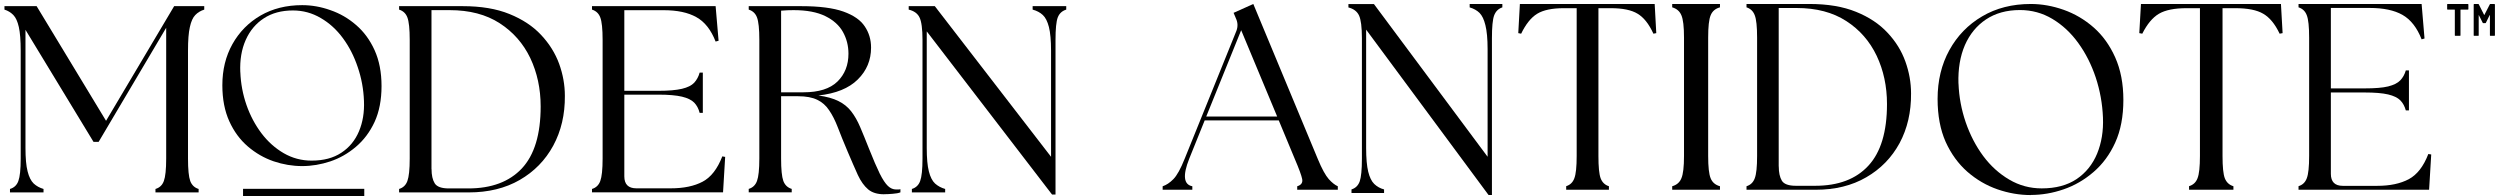 <svg xmlns="http://www.w3.org/2000/svg" fill="none" viewBox="0 0 471 37" height="37" width="471">
<path fill="black" d="M219.043 35.75V35.093C219.742 34.864 220.41 34.416 221.067 33.748C221.735 33.071 222.444 31.788 223.195 29.901L232.95 5.786C233.242 4.993 233.201 4.211 232.846 3.461L232.408 2.418L236.122 0.75L248.277 29.964C249.038 31.809 249.737 33.06 250.342 33.748C250.947 34.416 251.521 34.864 252.043 35.093V35.75H244.395V35.093C245.147 34.864 245.46 34.416 245.334 33.748C245.199 33.071 244.74 31.809 243.947 29.964L240.921 22.686H226.962L224.051 29.901C222.799 33.05 222.997 34.78 224.635 35.093V35.75H219.053H219.043ZM227.254 21.956H240.619L233.837 5.692L227.254 21.956Z"></path>
<path fill="black" d="M280.45 36.75L257.38 5.586V27.86C257.38 29.801 257.514 31.292 257.773 32.353C258.031 33.393 258.403 34.166 258.909 34.659C259.426 35.152 260.035 35.495 260.758 35.688V36.364H254.622V35.688C255.376 35.452 255.892 34.948 256.171 34.166C256.44 33.393 256.584 31.967 256.584 29.898V7.216C256.584 5.115 256.398 3.688 256.047 2.927C255.686 2.155 255.024 1.651 254.043 1.404V0.761H258.847L280.264 29.533V9.243C280.264 7.313 280.119 5.812 279.851 4.75C279.592 3.678 279.22 2.905 278.735 2.423C278.249 1.951 277.629 1.608 276.886 1.393V0.75H283.043V1.393C282.299 1.629 281.783 2.144 281.493 2.916C281.214 3.678 281.08 5.104 281.08 7.206V36.739H280.46L280.45 36.75Z"></path>
<path fill="black" d="M295.07 35.739V35.075C295.819 34.843 296.329 34.348 296.609 33.578C296.901 32.819 297.046 31.417 297.046 29.383V1.541H294.623C292.429 1.541 290.754 1.889 289.6 2.595C288.456 3.301 287.457 4.545 286.584 6.348L286.043 6.242L286.345 0.75H311.741L312.043 6.242L311.502 6.348C310.681 4.545 309.693 3.291 308.538 2.595C307.394 1.889 305.709 1.541 303.463 1.541H301.144V29.393C301.144 31.428 301.279 32.83 301.56 33.589C301.851 34.348 302.371 34.854 303.12 35.086V35.75H295.081L295.07 35.739Z"></path>
<path fill="black" d="M315.043 35.75V35.086C315.886 34.854 316.459 34.358 316.775 33.589C317.103 32.83 317.267 31.428 317.267 29.393V7.096C317.267 5.03 317.103 3.628 316.775 2.88C316.459 2.12 315.886 1.625 315.043 1.383V0.75H324.043V1.383C323.177 1.614 322.592 2.12 322.287 2.88C321.971 3.628 321.819 5.03 321.819 7.096V29.393C321.819 31.428 321.971 32.83 322.287 33.589C322.592 34.348 323.177 34.854 324.043 35.086V35.75H315.043Z"></path>
<path fill="black" d="M329.043 35.75V35.086C329.799 34.854 330.313 34.358 330.596 33.589C330.89 32.83 331.037 31.428 331.037 29.393V7.096C331.037 5.03 330.89 3.628 330.596 2.88C330.313 2.12 329.799 1.625 329.043 1.383V0.75H340.933C344.343 0.75 347.26 1.245 349.674 2.226C352.109 3.206 354.081 4.524 355.603 6.158C357.135 7.782 358.258 9.595 358.972 11.587C359.685 13.569 360.042 15.572 360.042 17.607C360.073 21.107 359.349 24.227 357.88 26.968C356.401 29.688 354.312 31.839 351.605 33.399C348.908 34.97 345.728 35.75 342.076 35.75H329.043ZM335.119 31.354C335.119 32.514 335.318 33.41 335.707 34.053C336.105 34.685 336.976 35.002 338.351 35.002H341.982C346.326 35.002 349.664 33.747 351.993 31.227C354.333 28.708 355.509 24.839 355.509 19.61C355.509 16.268 354.858 13.242 353.567 10.512C352.266 7.782 350.356 5.589 347.838 3.965C345.309 2.331 342.202 1.509 338.498 1.509H335.108V31.354H335.119Z"></path>
<path fill="black" d="M382.605 36.75C380.496 36.75 378.407 36.391 376.329 35.672C374.261 34.953 372.369 33.853 370.655 32.362C368.95 30.861 367.589 28.99 366.56 26.727C365.552 24.454 365.043 21.758 365.043 18.639C365.043 15.203 365.781 12.137 367.256 9.451C368.742 6.755 370.8 4.63 373.429 3.087C376.058 1.532 379.114 0.75 382.605 0.75C384.663 0.75 386.731 1.12 388.799 1.85C390.877 2.59 392.758 3.689 394.452 5.18C396.146 6.671 397.487 8.542 398.505 10.815C399.523 13.099 400.043 15.763 400.043 18.829C400.043 21.895 399.534 24.623 398.505 26.864C397.497 29.095 396.125 30.946 394.411 32.415C392.706 33.885 390.825 34.974 388.778 35.672C386.731 36.38 384.673 36.729 382.605 36.729V36.75ZM368.982 15.732C369.075 18.248 369.532 20.68 370.343 23.048C371.153 25.395 372.245 27.509 373.637 29.391C375.03 31.263 376.672 32.743 378.552 33.843C380.423 34.942 382.46 35.492 384.663 35.492C387.292 35.492 389.474 34.91 391.22 33.747C392.966 32.574 394.255 30.967 395.096 28.947C395.928 26.917 396.302 24.655 396.198 22.139C396.094 19.538 395.637 17.032 394.837 14.6C394.026 12.179 392.935 10.012 391.542 8.098C390.171 6.195 388.539 4.683 386.669 3.562C384.808 2.452 382.772 1.892 380.558 1.892C378.054 1.892 375.934 2.484 374.167 3.657C372.421 4.82 371.091 6.438 370.187 8.5C369.293 10.572 368.888 12.983 368.971 15.721L368.982 15.732Z"></path>
<path fill="black" d="M412.417 35.739V35.075C413.195 34.843 413.724 34.348 414.016 33.578C414.318 32.819 414.469 31.417 414.469 29.383V1.541H411.953C409.674 1.541 407.935 1.889 406.737 2.595C405.549 3.301 404.512 4.545 403.605 6.348L403.043 6.242L403.356 0.75H429.73L430.043 6.242L429.481 6.348C428.628 4.545 427.602 3.291 426.403 2.595C425.215 1.889 423.466 1.541 421.133 1.541H418.725V29.393C418.725 31.428 418.865 32.83 419.157 33.589C419.459 34.348 419.999 34.854 420.777 35.086V35.75H412.428L412.417 35.739Z"></path>
<path fill="black" d="M433.043 35.739V35.075C433.801 34.844 434.316 34.348 434.6 33.579C434.895 32.82 435.042 31.419 435.042 29.384V7.094C435.042 5.029 434.895 3.627 434.6 2.879C434.316 2.12 433.801 1.625 433.043 1.382V0.75H456.233L456.78 7.253L456.233 7.411C455.37 5.208 454.16 3.669 452.614 2.795C451.078 1.93 449.026 1.498 446.458 1.498H439.135V16.653H445.511C447.405 16.653 448.878 16.537 449.92 16.285C450.972 16.021 451.74 15.642 452.224 15.125C452.708 14.619 453.045 13.998 453.256 13.26H453.845V20.795H453.256C453.045 20.036 452.708 19.404 452.224 18.909C451.74 18.413 450.972 18.044 449.92 17.792C448.878 17.549 447.405 17.423 445.511 17.423H439.135V32.746C439.135 34.254 439.882 35.012 441.376 35.012H447.868C450.267 35.012 452.245 34.591 453.813 33.758C455.37 32.925 456.601 31.345 457.496 29.016L458.043 29.1L457.643 35.75H433.043V35.739Z"></path>
<path fill="black" d="M1.88 36.25V35.6C2.66 35.37 3.18 34.87 3.46 34.1C3.75 33.32 3.9 31.91 3.9 29.87V9.54C3.9 7.62 3.78 6.14 3.55 5.1C3.31 4.05 2.97 3.29 2.51 2.83C2.06 2.36 1.51 2.02 0.84 1.81V1.16H6.9L19.98 22.76L32.81 1.16H38.48V1.81C37.81 2.02 37.25 2.36 36.79 2.83C36.34 3.29 36 4.05 35.77 5.1C35.53 6.14 35.42 7.62 35.42 9.54V29.87C35.42 31.91 35.56 33.32 35.84 34.1C36.13 34.87 36.66 35.37 37.42 35.6V36.25H29.29V35.6C30.07 35.37 30.59 34.87 30.87 34.1C31.16 33.32 31.31 31.91 31.31 29.87V5.23L18.58 26.73H17.62L4.8 5.62V27.87C4.8 29.78 4.93 31.25 5.2 32.29C5.46 33.33 5.85 34.1 6.35 34.58C6.86 35.05 7.48 35.39 8.2 35.6V36.25H1.89H1.88Z"></path>
<path fill="black" d="M75.191 36.25V35.6C75.951 35.37 76.471 34.87 76.751 34.1C77.041 33.32 77.191 31.91 77.191 29.87V7.52C77.191 5.45 77.041 4.04 76.751 3.29C76.471 2.54 75.951 2.05 75.191 1.81V1.16H87.171C90.611 1.16 93.551 1.65 95.981 2.64C98.421 3.63 100.411 4.94 101.941 6.58C103.481 8.22 104.611 10.03 105.341 12.02C106.061 14.01 106.421 16.02 106.421 18.06C106.451 21.56 105.721 24.69 104.231 27.44C102.741 30.18 100.641 32.33 97.921 33.9C95.201 35.47 91.991 36.25 88.321 36.25H75.191ZM81.301 31.83C81.301 33 81.501 33.9 81.901 34.54C82.301 35.18 83.191 35.5 84.571 35.5H88.221C92.601 35.5 95.961 34.24 98.321 31.73C100.681 29.2 101.861 25.31 101.861 20.06C101.861 16.72 101.201 13.67 99.901 10.93C98.591 8.2 96.671 6.01 94.131 4.37C91.591 2.73 88.451 1.91 84.711 1.91H81.291V31.83H81.301Z"></path>
<path fill="black" d="M111.532 36.25V35.6C112.292 35.37 112.812 34.87 113.092 34.1C113.382 33.32 113.532 31.91 113.532 29.87V7.52C113.532 5.45 113.382 4.04 113.092 3.29C112.812 2.54 112.292 2.05 111.532 1.81V1.16H134.822L135.382 7.68L134.822 7.83C133.962 5.62 132.752 4.09 131.192 3.23C129.632 2.35 127.572 1.92 125.002 1.92H117.622V17.11H124.042C125.942 17.11 127.422 16.98 128.482 16.73C129.532 16.48 130.302 16.1 130.792 15.58C131.272 15.05 131.612 14.42 131.812 13.68H132.412V21.26H131.812C131.612 20.48 131.272 19.84 130.792 19.34C130.302 18.84 129.532 18.46 128.482 18.21C127.422 17.96 125.942 17.83 124.042 17.83H117.622V33.23C117.622 34.73 118.382 35.48 119.892 35.48H126.392C128.812 35.48 130.802 35.06 132.372 34.23C133.942 33.4 135.172 31.81 136.082 29.46L136.622 29.56L136.222 36.23H111.512L111.532 36.25Z"></path>
<path fill="black" d="M166.559 36.6C165.289 36.6 164.289 36.29 163.559 35.68C162.819 35.05 162.169 34.15 161.619 32.97C161.079 31.78 160.439 30.31 159.699 28.57C158.959 26.84 158.349 25.31 157.849 24.01C157.349 22.71 156.799 21.62 156.199 20.76C155.619 19.88 154.869 19.23 153.969 18.8C153.059 18.36 151.869 18.13 150.369 18.13H147.159V29.86C147.159 31.9 147.299 33.31 147.579 34.09C147.869 34.86 148.399 35.36 149.159 35.59V36.24H141.059V35.59C141.819 35.36 142.339 34.86 142.619 34.09C142.909 33.31 143.059 31.9 143.059 29.86V7.52C143.059 5.45 142.909 4.04 142.619 3.29C142.339 2.54 141.819 2.05 141.059 1.81V1.16H150.939C154.339 1.16 156.989 1.5 158.899 2.18C160.799 2.86 162.139 3.79 162.919 4.97C163.709 6.14 164.109 7.47 164.109 8.97C164.109 11.32 163.279 13.32 161.609 14.97C159.939 16.63 157.469 17.63 154.189 17.99C155.729 18.2 156.979 18.55 157.939 19.03C158.909 19.5 159.719 20.15 160.359 20.97C160.999 21.79 161.569 22.79 162.069 23.97C162.569 25.14 163.119 26.49 163.719 28.01C164.519 30.03 165.199 31.59 165.739 32.7C166.289 33.8 166.809 34.58 167.279 35.03C167.749 35.48 168.269 35.7 168.839 35.7H169.259C169.389 35.7 169.509 35.68 169.639 35.64V36.24C169.279 36.38 168.799 36.47 168.199 36.51C167.619 36.56 167.069 36.59 166.569 36.59L166.559 36.6ZM147.159 17.39H151.369C154.249 17.39 156.379 16.72 157.769 15.37C159.159 14.01 159.849 12.26 159.849 10.12C159.849 8.62 159.499 7.26 158.809 6.02C158.129 4.79 157.019 3.79 155.499 3.04C153.979 2.29 151.989 1.91 149.519 1.91C149.159 1.91 148.779 1.92 148.369 1.93C147.959 1.95 147.559 1.97 147.159 2.01V17.39Z"></path>
<path fill="black" d="M198.199 36.64L174.599 5.91V27.87C174.599 29.78 174.729 31.25 174.999 32.29C175.259 33.33 175.649 34.1 176.169 34.58C176.699 35.05 177.329 35.39 178.069 35.6V36.25H171.799V35.6C172.559 35.37 173.079 34.87 173.359 34.1C173.649 33.32 173.799 31.91 173.799 29.87V7.52C173.799 5.45 173.609 4.04 173.239 3.29C172.879 2.54 172.199 2.05 171.199 1.81V1.16H176.119L198.019 29.54V9.54C198.019 7.62 197.879 6.14 197.619 5.1C197.349 4.05 196.969 3.29 196.469 2.83C195.969 2.36 195.329 2.02 194.549 1.81V1.16H200.879V1.81C200.099 2.05 199.569 2.54 199.279 3.29C198.999 4.04 198.859 5.45 198.859 7.52V36.65H198.209L198.199 36.64Z"></path>
<path fill="black" d="M56.931 31.29C55.121 31.29 53.331 30.99 51.551 30.39C49.781 29.78 48.161 28.85 46.701 27.6C45.241 26.35 44.071 24.77 43.201 22.85C42.331 20.93 41.891 18.67 41.891 16.06C41.891 13.16 42.521 10.58 43.791 8.31C45.071 6.03 46.831 4.24 49.081 2.93C51.331 1.63 53.941 0.97 56.931 0.97C58.711 0.97 60.481 1.28 62.241 1.91C64.021 2.52 65.631 3.45 67.071 4.7C68.531 5.95 69.701 7.53 70.571 9.45C71.441 11.37 71.881 13.63 71.881 16.22C71.881 18.81 71.441 21.08 70.571 22.97C69.691 24.86 68.521 26.42 67.051 27.66C65.591 28.9 63.981 29.82 62.221 30.41C60.471 30.99 58.701 31.29 56.931 31.29ZM45.281 13.61C45.361 15.72 45.741 17.77 46.431 19.76C47.121 21.75 48.071 23.53 49.261 25.11C50.451 26.68 51.851 27.93 53.451 28.86C55.061 29.79 56.811 30.26 58.701 30.26C60.951 30.26 62.811 29.77 64.301 28.78C65.801 27.8 66.911 26.45 67.631 24.74C68.351 23.03 68.661 21.13 68.571 19.01C68.491 16.82 68.101 14.7 67.401 12.66C66.721 10.62 65.791 8.8 64.611 7.2C63.431 5.59 62.031 4.32 60.421 3.39C58.821 2.45 57.081 1.97 55.191 1.97C53.051 1.97 51.221 2.46 49.711 3.45C48.211 4.42 47.071 5.78 46.291 7.53C45.511 9.28 45.171 11.31 45.271 13.61H45.281Z"></path>
<path fill="black" d="M464.959 0.75C464.959 0.75 465.011 0.774 465.022 0.797C465.032 0.821 465.043 0.845 465.043 0.868V1.709C465.043 1.709 465.032 1.756 465.022 1.78C465.001 1.803 464.98 1.803 464.959 1.803H463.597C463.597 1.803 463.555 1.827 463.555 1.851V6.655C463.555 6.655 463.544 6.715 463.534 6.726C463.513 6.75 463.492 6.75 463.47 6.75H462.573C462.573 6.75 462.531 6.75 462.51 6.726C462.489 6.715 462.489 6.691 462.489 6.655V1.851C462.489 1.851 462.468 1.803 462.447 1.803H461.127C461.127 1.803 461.075 1.803 461.064 1.78C461.043 1.744 461.043 1.72 461.043 1.709V0.868C461.043 0.868 461.043 0.809 461.064 0.797C461.075 0.762 461.096 0.75 461.127 0.75H464.98H464.959Z"></path>
<path fill="black" d="M469.08 0.821C469.08 0.821 469.136 0.75 469.174 0.75H469.95C469.95 0.75 469.996 0.774 470.006 0.797C470.034 0.821 470.043 0.844 470.043 0.868V6.656C470.043 6.656 470.024 6.715 470.006 6.726C469.987 6.75 469.968 6.75 469.95 6.75H469.174C469.174 6.75 469.127 6.75 469.118 6.726C469.099 6.715 469.099 6.691 469.099 6.656V2.864C469.099 2.864 469.09 2.841 469.08 2.841C469.062 2.841 469.052 2.852 469.043 2.864L468.342 4.293C468.342 4.293 468.286 4.364 468.249 4.364H467.837C467.837 4.364 467.763 4.341 467.744 4.293L467.024 2.864C467.024 2.864 467.015 2.841 467.006 2.841C466.987 2.841 466.987 2.864 466.987 2.888V6.656C466.987 6.656 466.978 6.715 466.968 6.726C466.95 6.75 466.931 6.75 466.912 6.75H466.118C466.118 6.75 466.08 6.75 466.062 6.726C466.043 6.715 466.043 6.691 466.043 6.656V0.868C466.043 0.868 466.043 0.809 466.062 0.797C466.09 0.762 466.108 0.75 466.118 0.75H466.912C466.912 0.75 466.978 0.774 467.006 0.821L468.015 2.817C468.015 2.817 468.043 2.852 468.052 2.817L469.08 0.821Z"></path>
<path fill="black" d="M45.789 36.25H68.629Z"></path>
<path stroke-width="1.35" stroke="black" d="M45.789 36.25H68.629"></path>
</svg>
